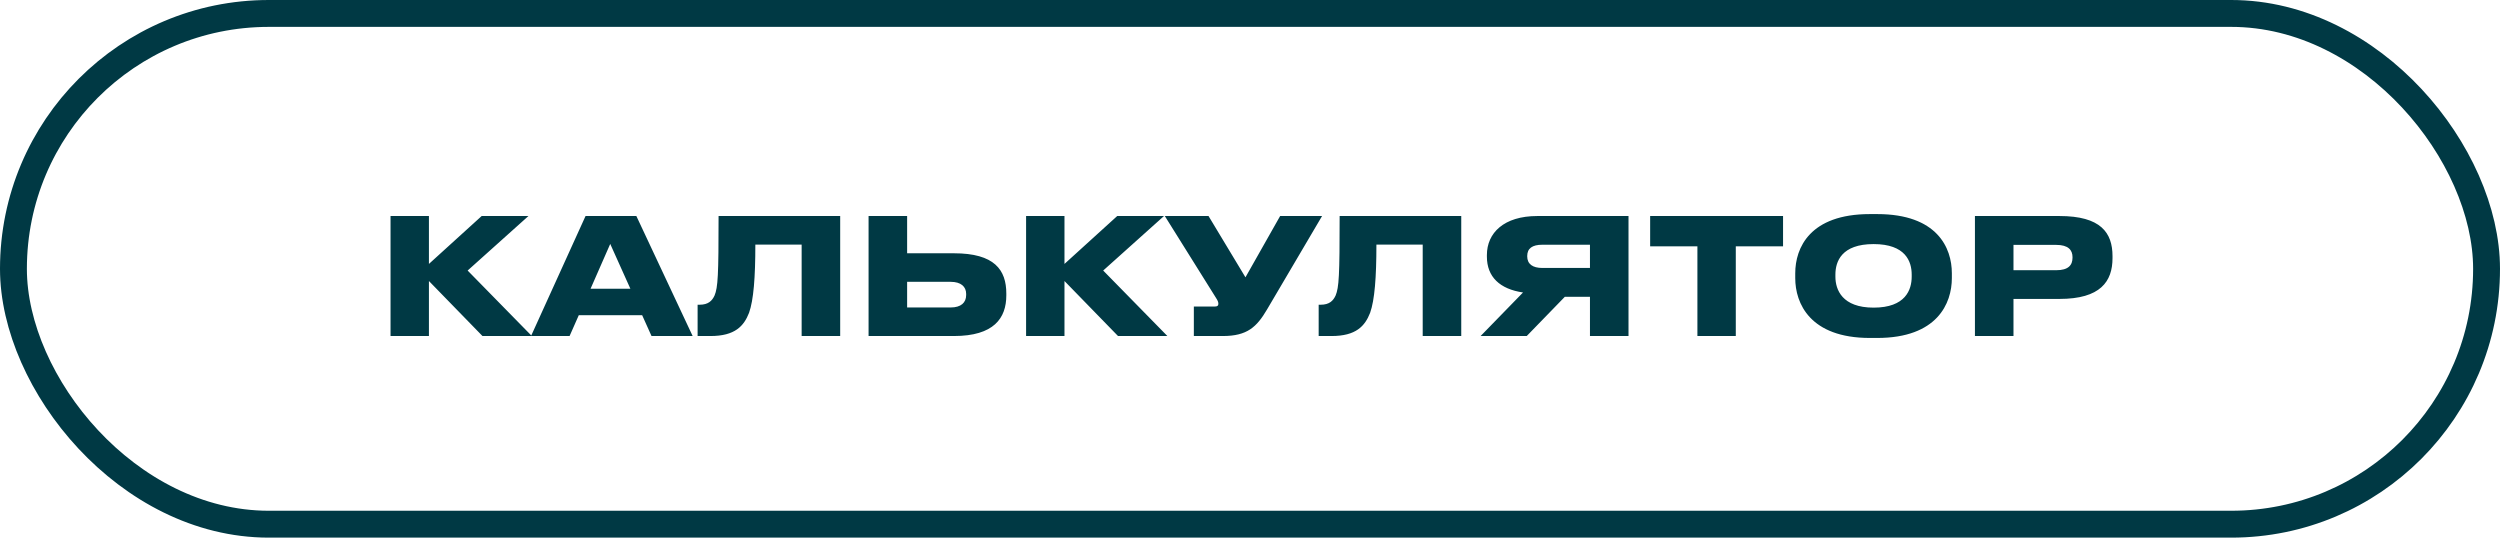 <?xml version="1.0" encoding="UTF-8"?> <svg xmlns="http://www.w3.org/2000/svg" width="186" height="40" viewBox="0 0 186 40" fill="none"><rect x="1" y="1" width="184" height="38" rx="19" stroke="#003944" stroke-width="2"></rect><path d="M35.896 25L31.912 20.908V25H29.056V16.072H31.912V19.636L35.836 16.072H39.316L34.792 20.128L39.568 25H35.896ZM46.901 21.484L45.401 18.148L43.937 21.484H46.901ZM48.473 25L47.777 23.452H43.061L42.377 25H39.509L43.565 16.072H47.345L51.533 25H48.473ZM59.642 25V18.196H56.198C56.198 20.644 56.066 22.324 55.73 23.272C55.346 24.256 54.686 25 52.862 25H51.902V22.672H52.046C52.706 22.672 52.982 22.372 53.162 21.988C53.414 21.376 53.462 20.512 53.462 16.072H62.51V25H59.642ZM67.49 16.072V18.844H70.97C73.994 18.844 74.87 20.08 74.87 21.844V21.976C74.87 23.668 73.946 25 70.97 25H64.622V16.072H67.49ZM67.49 22.876H70.73C71.498 22.876 71.882 22.516 71.882 21.952V21.868C71.882 21.328 71.498 20.968 70.73 20.968H67.49V22.876ZM83.181 25L79.197 20.908V25H76.341V16.072H79.197V19.636L83.121 16.072H86.601L82.077 20.128L86.853 25H83.181ZM98.362 16.072L94.27 23.02C93.502 24.328 92.794 25 90.982 25H88.822V22.804H90.406C90.562 22.804 90.646 22.744 90.646 22.612V22.6C90.646 22.468 90.598 22.36 90.466 22.156L86.662 16.072H89.914L92.662 20.632L95.242 16.072H98.362ZM105.849 25V18.196H102.405C102.405 20.644 102.273 22.324 101.937 23.272C101.553 24.256 100.893 25 99.069 25H98.109V22.672H98.253C98.913 22.672 99.189 22.372 99.369 21.988C99.621 21.376 99.669 20.512 99.669 16.072H108.717V25H105.849ZM118.293 22.084H116.421L113.589 25H110.157L113.313 21.76C111.585 21.508 110.625 20.596 110.625 19.096V18.976C110.625 17.332 111.885 16.072 114.381 16.072H121.161V25H118.293V22.084ZM118.293 19.936V18.208H114.753C113.997 18.208 113.625 18.484 113.625 19.048V19.072C113.625 19.648 114.033 19.936 114.753 19.936H118.293ZM126.287 25V18.328H122.771V16.072H132.659V18.328H129.143V25H126.287ZM139.122 15.928H139.662C144.126 15.928 145.218 18.436 145.218 20.332V20.692C145.218 22.564 144.138 25.144 139.662 25.144H139.122C134.658 25.144 133.566 22.564 133.566 20.692V20.332C133.566 18.436 134.658 15.928 139.122 15.928ZM142.23 20.584V20.428C142.23 19.456 141.774 18.16 139.398 18.16C137.01 18.16 136.554 19.456 136.554 20.428V20.584C136.554 21.556 137.058 22.888 139.398 22.888C141.774 22.888 142.23 21.556 142.23 20.584ZM153.223 22.24H149.803V25H146.935V16.072H153.223C156.295 16.072 157.171 17.308 157.171 19.06V19.204C157.171 20.944 156.271 22.24 153.223 22.24ZM149.803 18.22V20.104H152.983C153.883 20.104 154.195 19.732 154.195 19.168V19.132C154.195 18.604 153.883 18.22 152.983 18.22H149.803Z" fill="#003944"></path></svg> 